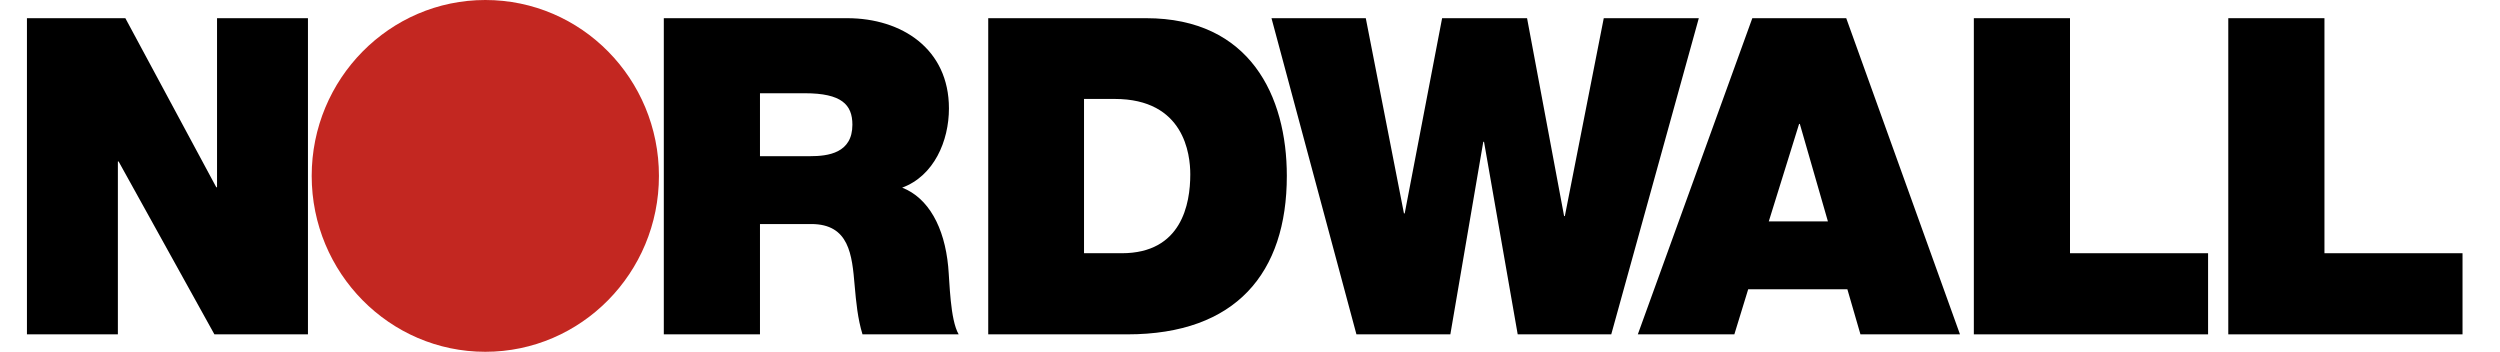<svg xmlns="http://www.w3.org/2000/svg" fill="none" viewBox="0 0 220 31" height="31" width="220">
<g clip-path="url(#clip0_15_279)">
<path fill="black" d="M2.371 1.601H11.031L19.033 16.479H19.099V1.601H27.1V29.423H18.868L10.438 14.211H10.373V29.423H2.371V1.601Z"></path>
<path fill="black" d="M58.415 1.601H74.55C79.358 1.601 83.507 4.303 83.507 9.541C83.507 12.41 82.189 15.479 79.391 16.513C81.696 17.413 83.112 19.982 83.441 23.452C83.573 24.819 83.606 28.122 84.363 29.423H75.9C75.472 28.022 75.34 26.587 75.209 25.119C74.978 22.451 74.748 19.715 71.389 19.715H66.878V29.423H58.415V1.601ZM66.878 13.744H71.29C72.871 13.744 75.011 13.477 75.011 10.975C75.011 9.207 74.056 8.206 70.829 8.206H66.878V13.744Z"></path>
<path fill="black" d="M86.964 1.601H100.86C110.014 1.601 113.241 8.473 113.241 15.479C113.241 24.019 108.763 29.423 99.213 29.423H86.964V1.601ZM95.427 22.284H98.72C103.988 22.284 104.745 17.947 104.745 15.345C104.745 13.577 104.219 8.707 98.094 8.707H95.394V22.284H95.427Z"></path>
<path fill="black" d="M141.79 29.423H133.558L130.594 12.476H130.529L127.631 29.423H119.366L111.891 1.601H120.189L123.548 18.781H123.614L126.906 1.601H134.381L137.641 19.015H137.707L141.131 1.601H149.495L141.79 29.423Z"></path>
<path fill="black" d="M154.204 1.601H162.469L172.479 29.423H163.72L162.568 25.453H153.842L152.623 29.423H144.128L154.204 1.601ZM160.856 19.482L158.386 10.908H158.32L155.653 19.482H160.856Z"></path>
<path fill="black" d="M173.698 1.601H182.16V22.284H194.311V29.423H173.698V1.601Z"></path>
<path fill="black" d="M196.089 1.601H204.552V22.284H216.702V29.423H196.089V1.601Z"></path>
<path fill="#C32721" d="M57.987 15.479C57.987 24.019 51.138 30.958 42.708 30.958C34.279 30.958 27.429 24.019 27.429 15.479C27.429 6.939 34.279 0 42.708 0C51.171 0 57.987 6.939 57.987 15.479Z"></path>
</g>
<defs>
<clipPath id="clip0_15_279">
<rect fill="white" height="30.958" width="219.962"></rect>
</clipPath>
</defs>
</svg>
